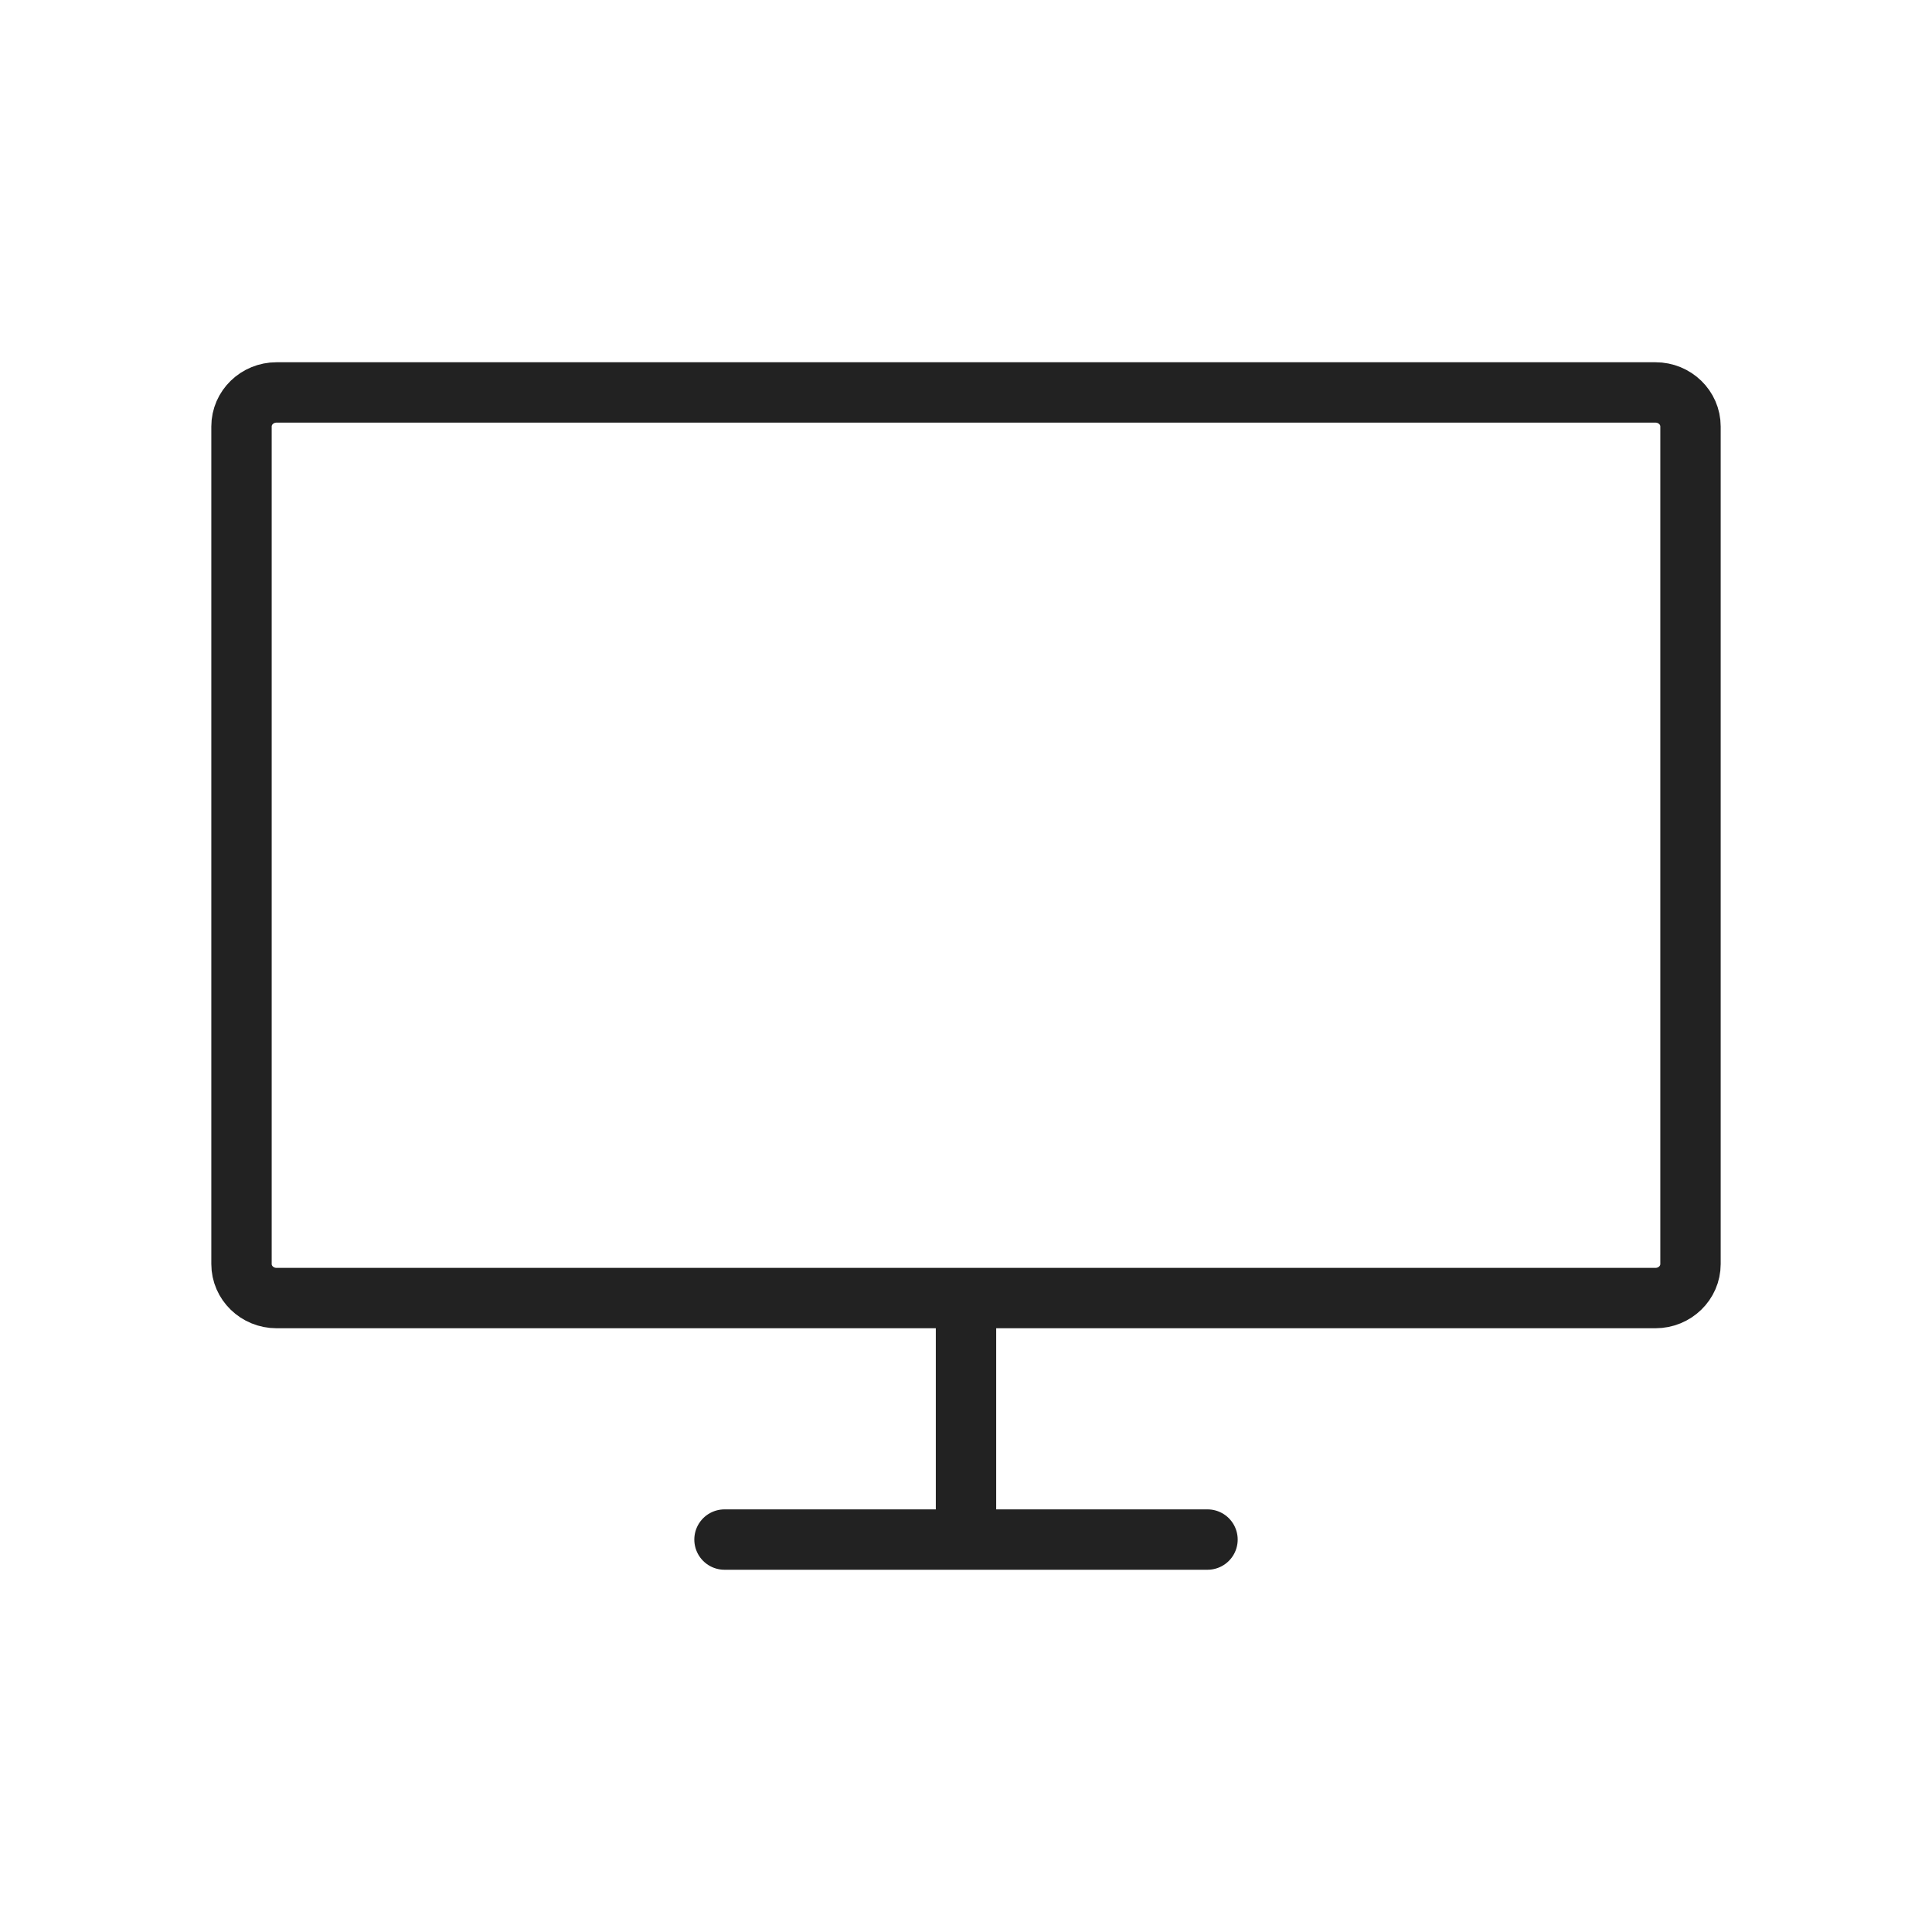 <svg width="64" height="64" viewBox="0 0 64 64" fill="none" xmlns="http://www.w3.org/2000/svg">
<path d="M32 51V43" stroke="#222222" stroke-width="2" stroke-miterlimit="10"/>
<path d="M24 51H40" stroke="#222222" stroke-width="2" stroke-miterlimit="10" stroke-linecap="round"/>
<path d="M54.839 13H9.161C8.52 13 8 13.505 8 14.128V41.872C8 42.495 8.52 43 9.161 43H54.839C55.48 43 56 42.495 56 41.872V14.128C56 13.505 55.48 13 54.839 13Z" stroke="#222222" stroke-width="2" stroke-miterlimit="10"/>
</svg>
